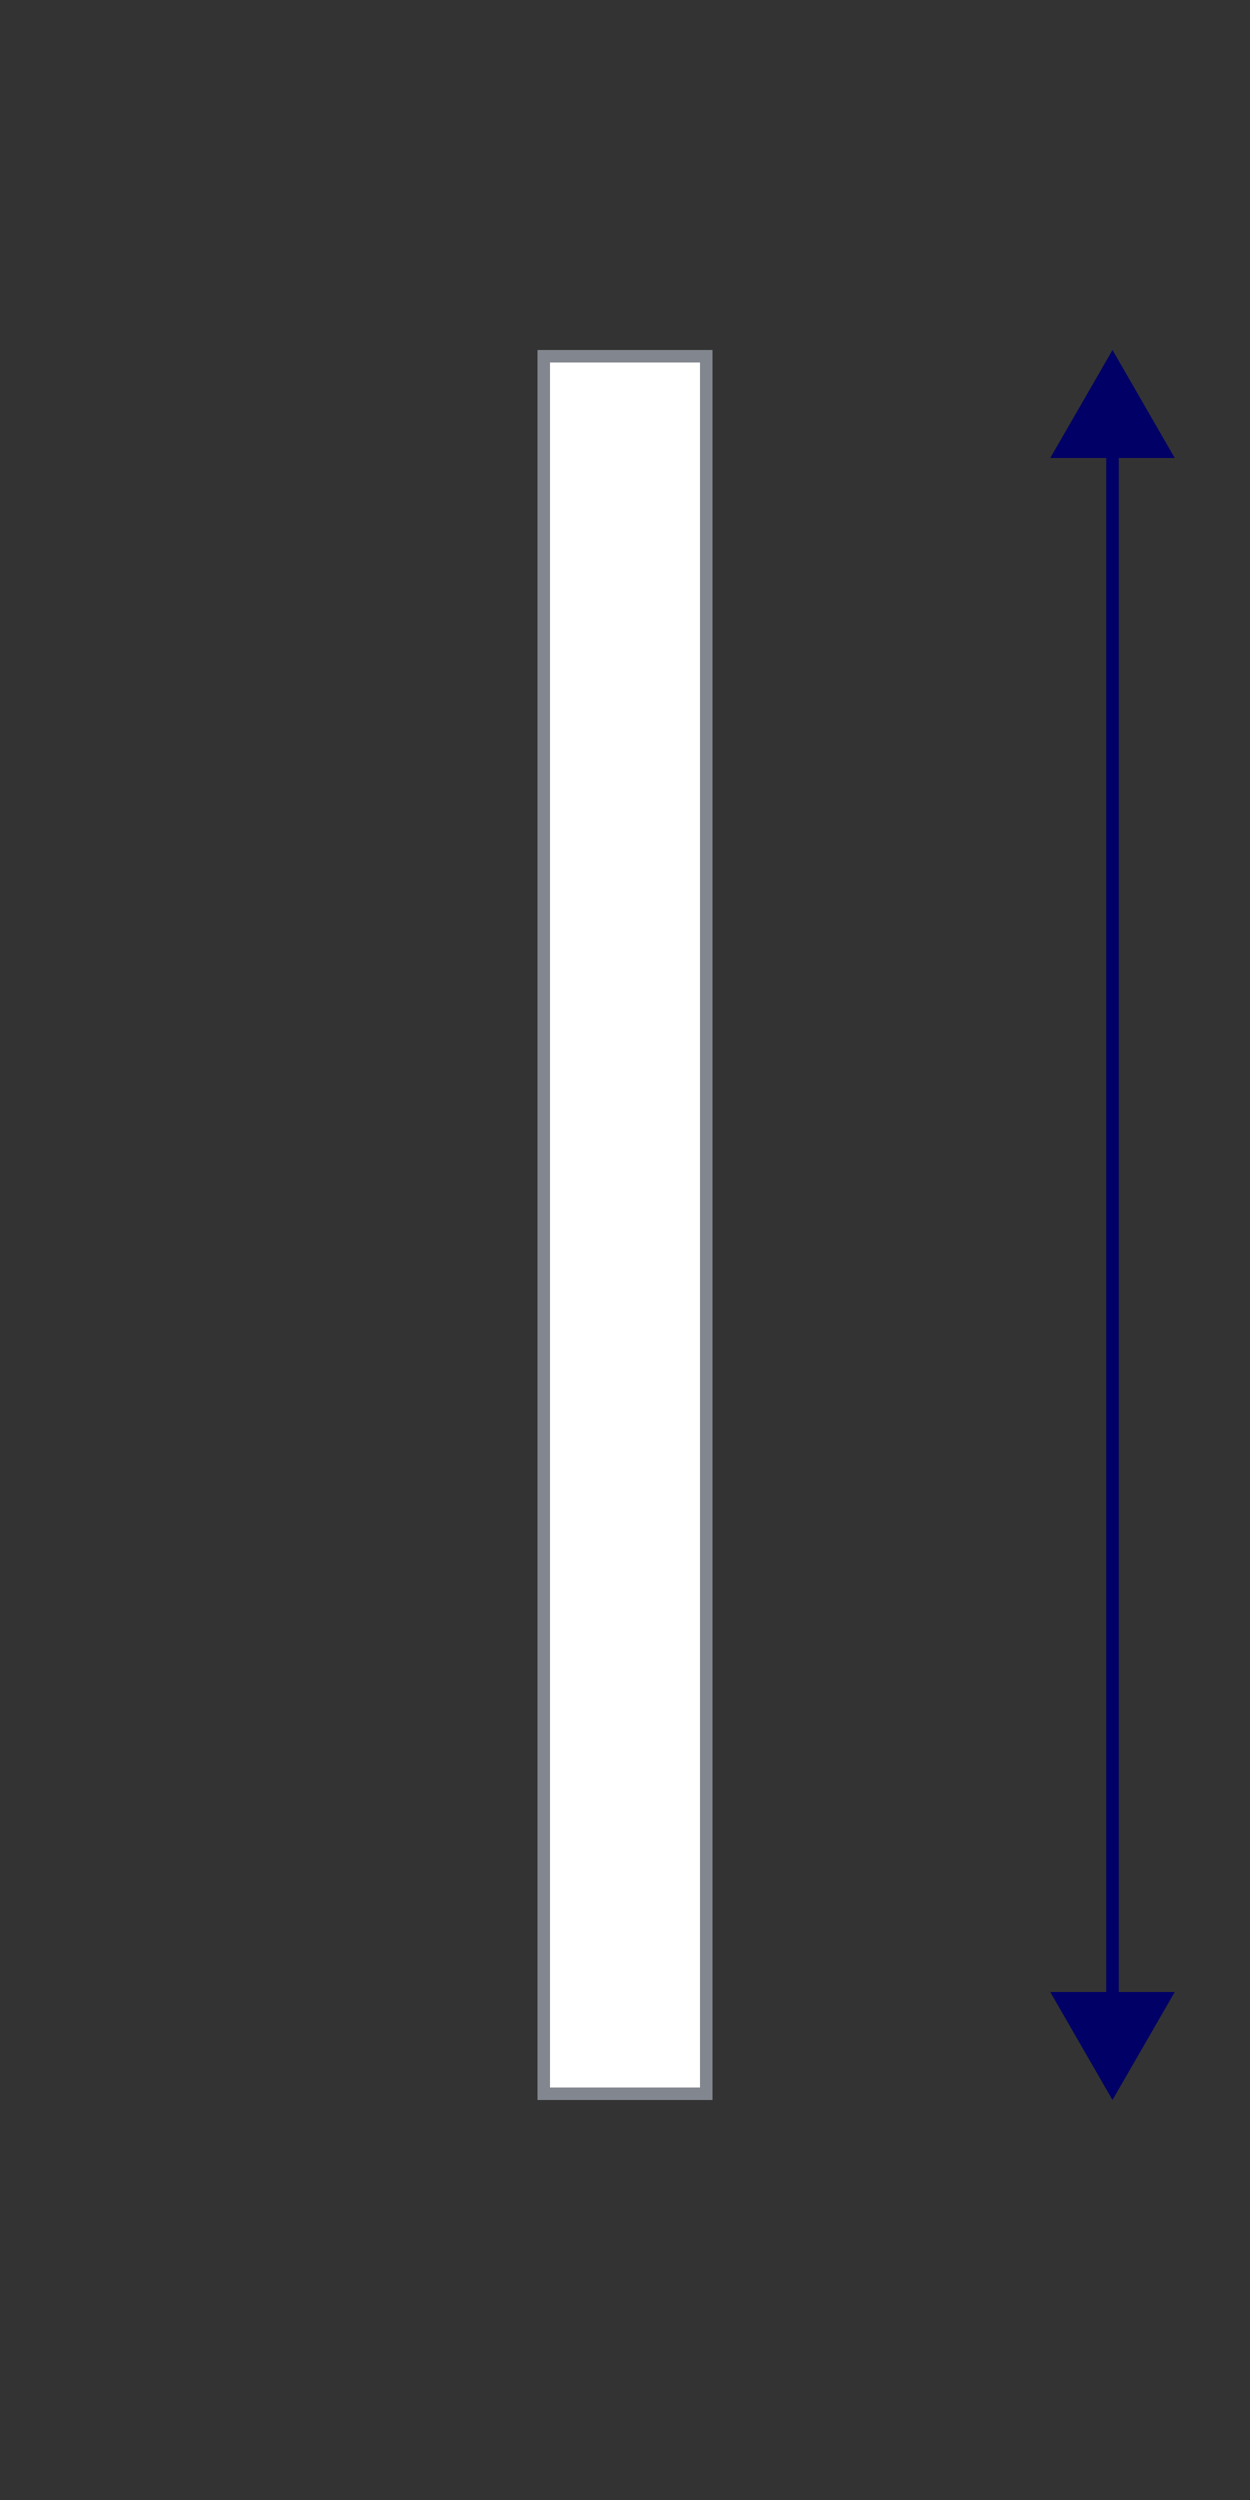 <?xml version="1.0" encoding="UTF-8"?>
<svg id="Layer_1" data-name="Layer 1" xmlns="http://www.w3.org/2000/svg" viewBox="0 0 50 100">
  <rect x="0" y="0" width="50" height="100" fill="#333333" stroke="none"/>
  <defs>
    <style>
      .cls-1 {
        fill: #82878f;
      }

      .cls-1, .cls-2, .cls-3 {
        stroke-width: 0px;
      }

      .cls-2 {
        fill: #fff;
      }

      .cls-3 {
        fill: #006;
      }

      .cls-4 {
        fill: none;
        stroke: #006;
        stroke-miterlimit: 10;
        stroke-width: .5px;
      }
    </style>
  </defs>
  <g>
    <line class="cls-4" x1="44.5" y1="17.59" x2="44.5" y2="80.41"/>
    <polygon class="cls-3" points="42.01 18.32 44.5 14 46.99 18.32 42.01 18.32"/>
    <polygon class="cls-3" points="42.01 79.68 44.5 84 46.99 79.68 42.01 79.68"/>
  </g>
  <g>
    <rect class="cls-2" x="21.75" y="14.25" width="6.5" height="69.5"/>
    <path class="cls-1" d="M28,14.5v69h-6V14.5h6M28.5,14h-7v70h7V14h0Z"/>
  </g>
</svg>